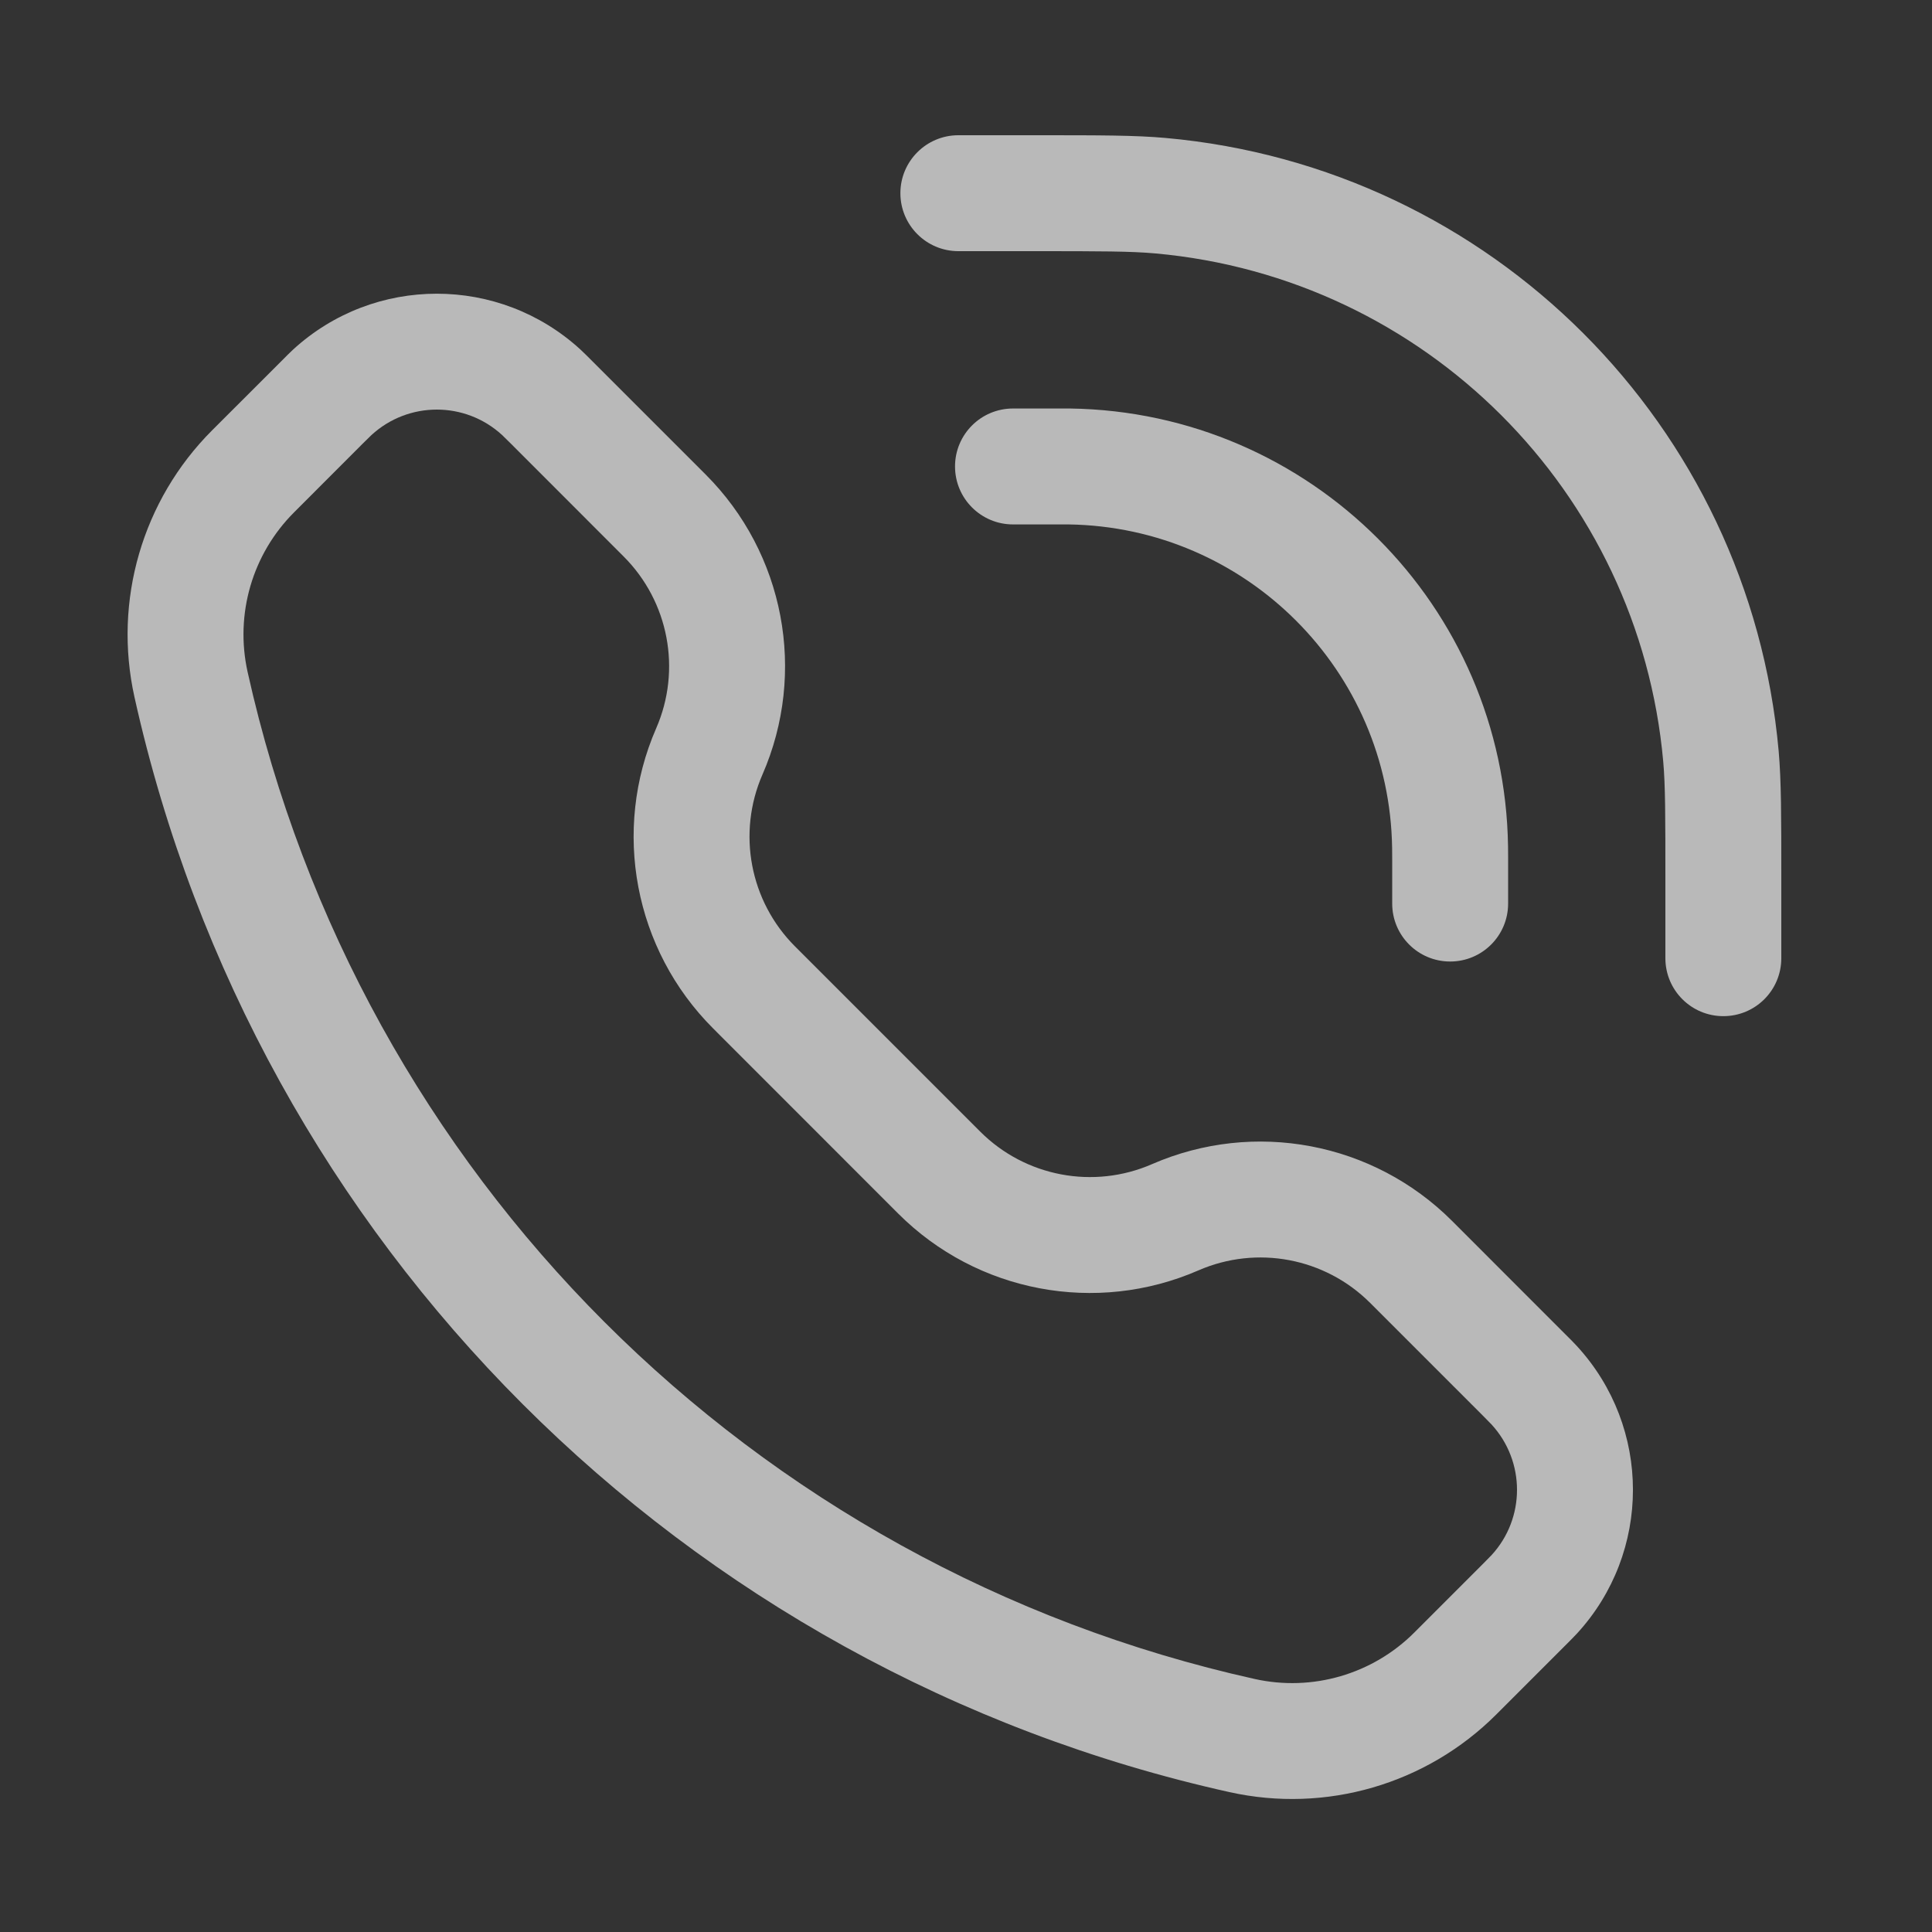<svg width="25" height="25" viewBox="0 0 25 25" fill="none" xmlns="http://www.w3.org/2000/svg">
<rect x="0" y="0" width="25" height="25" fill="#333333" stroke="none"/>
<path d="M13.391 3.25C14.252 3.25 14.633 3.251 14.947 3.279C18.44 3.592 21.209 6.36 21.522 9.853C21.55 10.168 21.55 10.549 21.55 11.409V12.399C21.55 12.814 21.886 13.149 22.3 13.149C22.715 13.149 23.05 12.814 23.05 12.399V11.359C23.05 10.562 23.05 10.109 23.016 9.72C22.638 5.504 19.297 2.162 15.081 1.785C14.691 1.75 14.238 1.75 13.441 1.75H12.401C11.987 1.75 11.651 2.086 11.651 2.5C11.651 2.914 11.987 3.25 12.401 3.25L13.391 3.25Z" fill="#F2F2F2" fill-opacity="0.7"/>
<path fill-rule="evenodd" clip-rule="evenodd" d="M7.513 4.525C6.461 3.559 4.843 3.559 3.791 4.525C3.748 4.565 3.702 4.611 3.643 4.671L2.745 5.568C1.842 6.471 1.463 7.773 1.74 9.02C3.312 16.094 8.836 21.618 15.91 23.19C17.157 23.467 18.459 23.088 19.362 22.185L20.259 21.288C20.319 21.228 20.365 21.182 20.405 21.139C21.372 20.087 21.372 18.47 20.405 17.418C20.365 17.374 20.319 17.328 20.259 17.269L18.79 15.799C17.77 14.779 16.23 14.488 14.907 15.064C14.15 15.394 13.268 15.227 12.684 14.643L10.287 12.246C9.703 11.662 9.536 10.78 9.866 10.023C10.443 8.701 10.151 7.16 9.131 6.14L7.662 4.671C7.602 4.611 7.556 4.565 7.513 4.525ZM4.806 5.63C5.285 5.19 6.02 5.19 6.498 5.63C6.514 5.645 6.536 5.666 6.612 5.742L8.07 7.201C8.654 7.785 8.821 8.667 8.491 9.424C7.915 10.746 8.207 12.287 9.227 13.307L11.623 15.704C12.643 16.724 14.184 17.015 15.507 16.439C16.264 16.109 17.146 16.276 17.73 16.86L19.188 18.318C19.264 18.394 19.285 18.416 19.3 18.432C19.74 18.911 19.74 19.646 19.3 20.124C19.285 20.14 19.264 20.162 19.188 20.238L18.301 21.125C17.761 21.665 16.982 21.892 16.236 21.726C9.73 20.28 4.65 15.2 3.204 8.695C3.038 7.948 3.265 7.169 3.806 6.629L4.692 5.742C4.768 5.666 4.79 5.645 4.806 5.63Z" fill="#F2F2F2" fill-opacity="0.7"/>
<path d="M13.108 5.286C12.694 5.286 12.358 5.621 12.358 6.036C12.358 6.45 12.694 6.786 13.108 6.786H13.674C13.685 6.786 13.695 6.786 13.704 6.786C13.77 6.786 13.8 6.786 13.826 6.786C16.125 6.819 17.982 8.675 18.014 10.975C18.015 11.004 18.015 11.04 18.015 11.127V11.692C18.015 12.107 18.351 12.442 18.765 12.442C19.179 12.442 19.515 12.107 19.515 11.692V11.119C19.515 11.11 19.515 11.101 19.515 11.092C19.515 11.03 19.515 10.989 19.514 10.953C19.47 7.842 16.958 5.331 13.847 5.286C13.806 5.286 13.759 5.286 13.681 5.286H13.108Z" fill="#F2F2F2" fill-opacity="0.7"/>
</svg>
